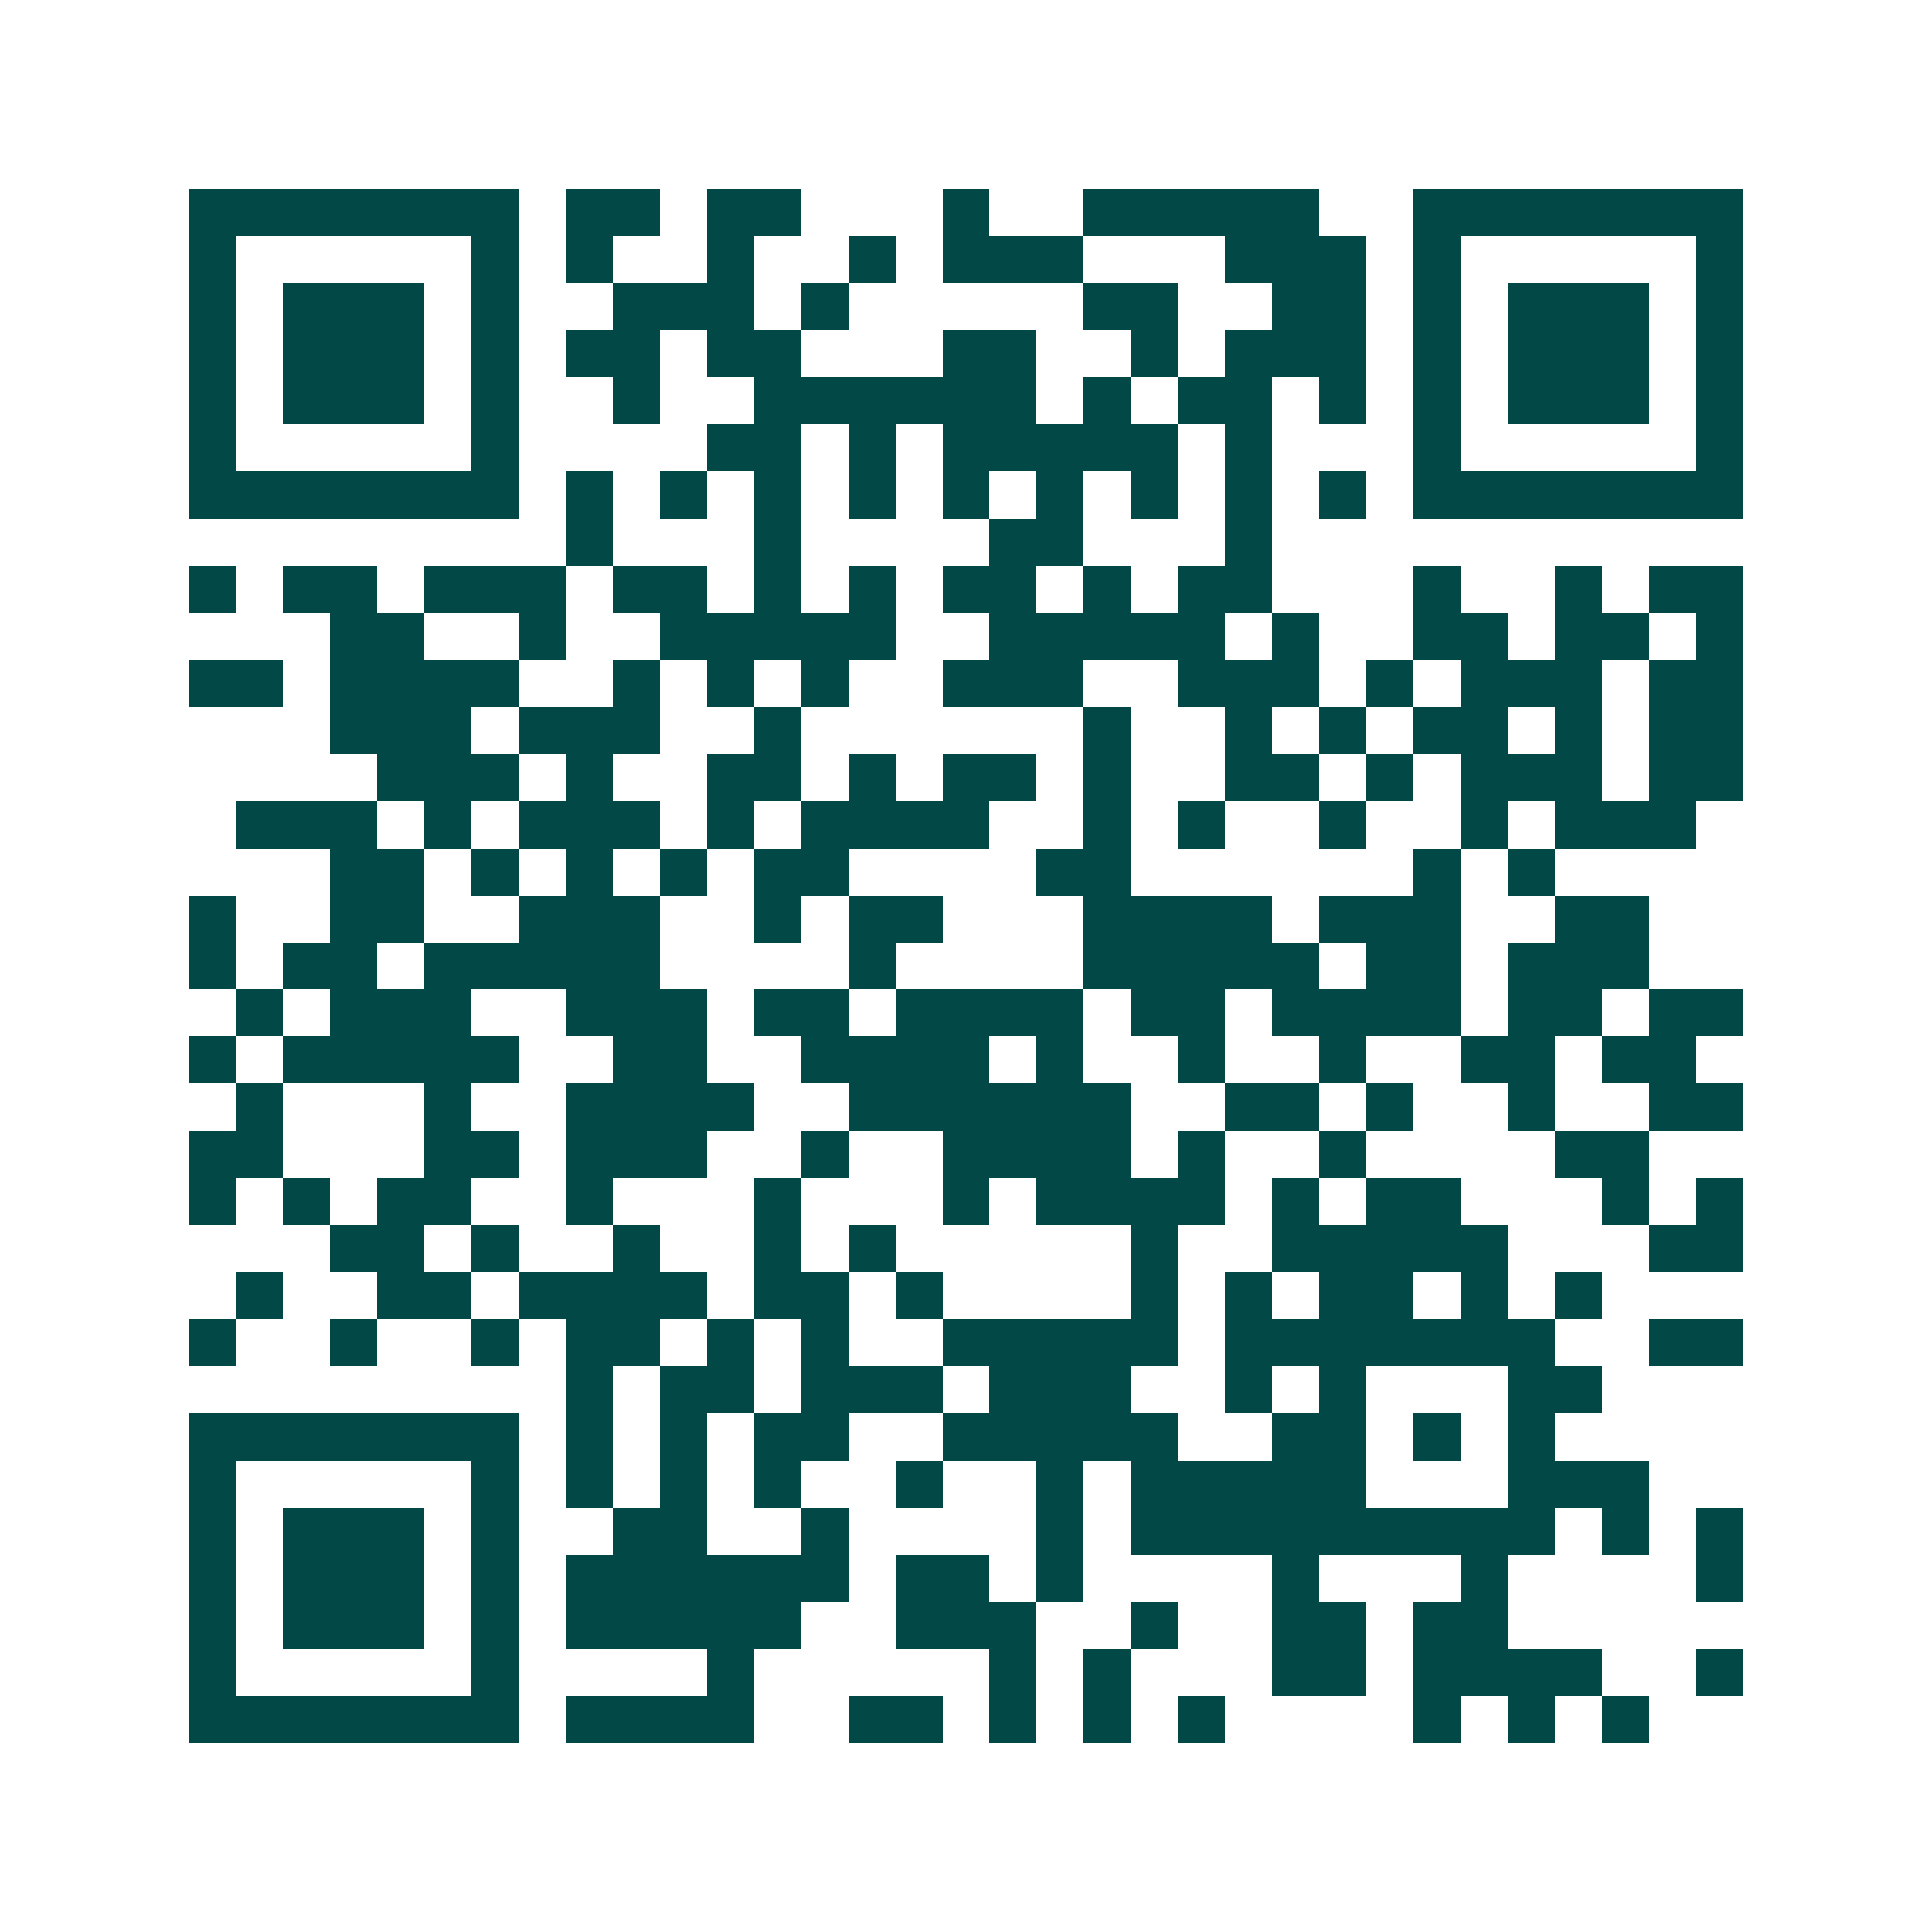 <svg xmlns="http://www.w3.org/2000/svg" width="200" height="200" viewBox="0 0 41 41" shape-rendering="crispEdges"><path fill="#ffffff" d="M0 0h41v41H0z"/><path stroke="#014847" d="M4 4.5h7m1 0h2m1 0h2m3 0h1m2 0h5m2 0h7M4 5.5h1m5 0h1m1 0h1m2 0h1m2 0h1m1 0h3m3 0h3m1 0h1m5 0h1M4 6.5h1m1 0h3m1 0h1m2 0h3m1 0h1m5 0h2m2 0h2m1 0h1m1 0h3m1 0h1M4 7.5h1m1 0h3m1 0h1m1 0h2m1 0h2m3 0h2m2 0h1m1 0h3m1 0h1m1 0h3m1 0h1M4 8.5h1m1 0h3m1 0h1m2 0h1m2 0h6m1 0h1m1 0h2m1 0h1m1 0h1m1 0h3m1 0h1M4 9.5h1m5 0h1m4 0h2m1 0h1m1 0h5m1 0h1m3 0h1m5 0h1M4 10.5h7m1 0h1m1 0h1m1 0h1m1 0h1m1 0h1m1 0h1m1 0h1m1 0h1m1 0h1m1 0h7M12 11.5h1m3 0h1m4 0h2m3 0h1M4 12.5h1m1 0h2m1 0h3m1 0h2m1 0h1m1 0h1m1 0h2m1 0h1m1 0h2m3 0h1m2 0h1m1 0h2M7 13.5h2m2 0h1m2 0h5m2 0h5m1 0h1m2 0h2m1 0h2m1 0h1M4 14.5h2m1 0h4m2 0h1m1 0h1m1 0h1m2 0h3m2 0h3m1 0h1m1 0h3m1 0h2M7 15.5h3m1 0h3m2 0h1m6 0h1m2 0h1m1 0h1m1 0h2m1 0h1m1 0h2M8 16.5h3m1 0h1m2 0h2m1 0h1m1 0h2m1 0h1m2 0h2m1 0h1m1 0h3m1 0h2M5 17.5h3m1 0h1m1 0h3m1 0h1m1 0h4m2 0h1m1 0h1m2 0h1m2 0h1m1 0h3M7 18.5h2m1 0h1m1 0h1m1 0h1m1 0h2m4 0h2m6 0h1m1 0h1M4 19.5h1m2 0h2m2 0h3m2 0h1m1 0h2m3 0h4m1 0h3m2 0h2M4 20.5h1m1 0h2m1 0h5m4 0h1m4 0h5m1 0h2m1 0h3M5 21.5h1m1 0h3m2 0h3m1 0h2m1 0h4m1 0h2m1 0h4m1 0h2m1 0h2M4 22.5h1m1 0h5m2 0h2m2 0h4m1 0h1m2 0h1m2 0h1m2 0h2m1 0h2M5 23.5h1m3 0h1m2 0h4m2 0h6m2 0h2m1 0h1m2 0h1m2 0h2M4 24.5h2m3 0h2m1 0h3m2 0h1m2 0h4m1 0h1m2 0h1m4 0h2M4 25.5h1m1 0h1m1 0h2m2 0h1m3 0h1m3 0h1m1 0h4m1 0h1m1 0h2m3 0h1m1 0h1M7 26.5h2m1 0h1m2 0h1m2 0h1m1 0h1m5 0h1m2 0h5m3 0h2M5 27.5h1m2 0h2m1 0h4m1 0h2m1 0h1m4 0h1m1 0h1m1 0h2m1 0h1m1 0h1M4 28.5h1m2 0h1m2 0h1m1 0h2m1 0h1m1 0h1m2 0h5m1 0h7m2 0h2M12 29.5h1m1 0h2m1 0h3m1 0h3m2 0h1m1 0h1m3 0h2M4 30.5h7m1 0h1m1 0h1m1 0h2m2 0h5m2 0h2m1 0h1m1 0h1M4 31.5h1m5 0h1m1 0h1m1 0h1m1 0h1m2 0h1m2 0h1m1 0h5m3 0h3M4 32.5h1m1 0h3m1 0h1m2 0h2m2 0h1m4 0h1m1 0h9m1 0h1m1 0h1M4 33.5h1m1 0h3m1 0h1m1 0h6m1 0h2m1 0h1m4 0h1m3 0h1m4 0h1M4 34.5h1m1 0h3m1 0h1m1 0h5m2 0h3m2 0h1m2 0h2m1 0h2M4 35.5h1m5 0h1m4 0h1m5 0h1m1 0h1m3 0h2m1 0h4m2 0h1M4 36.5h7m1 0h4m2 0h2m1 0h1m1 0h1m1 0h1m4 0h1m1 0h1m1 0h1"/></svg>
